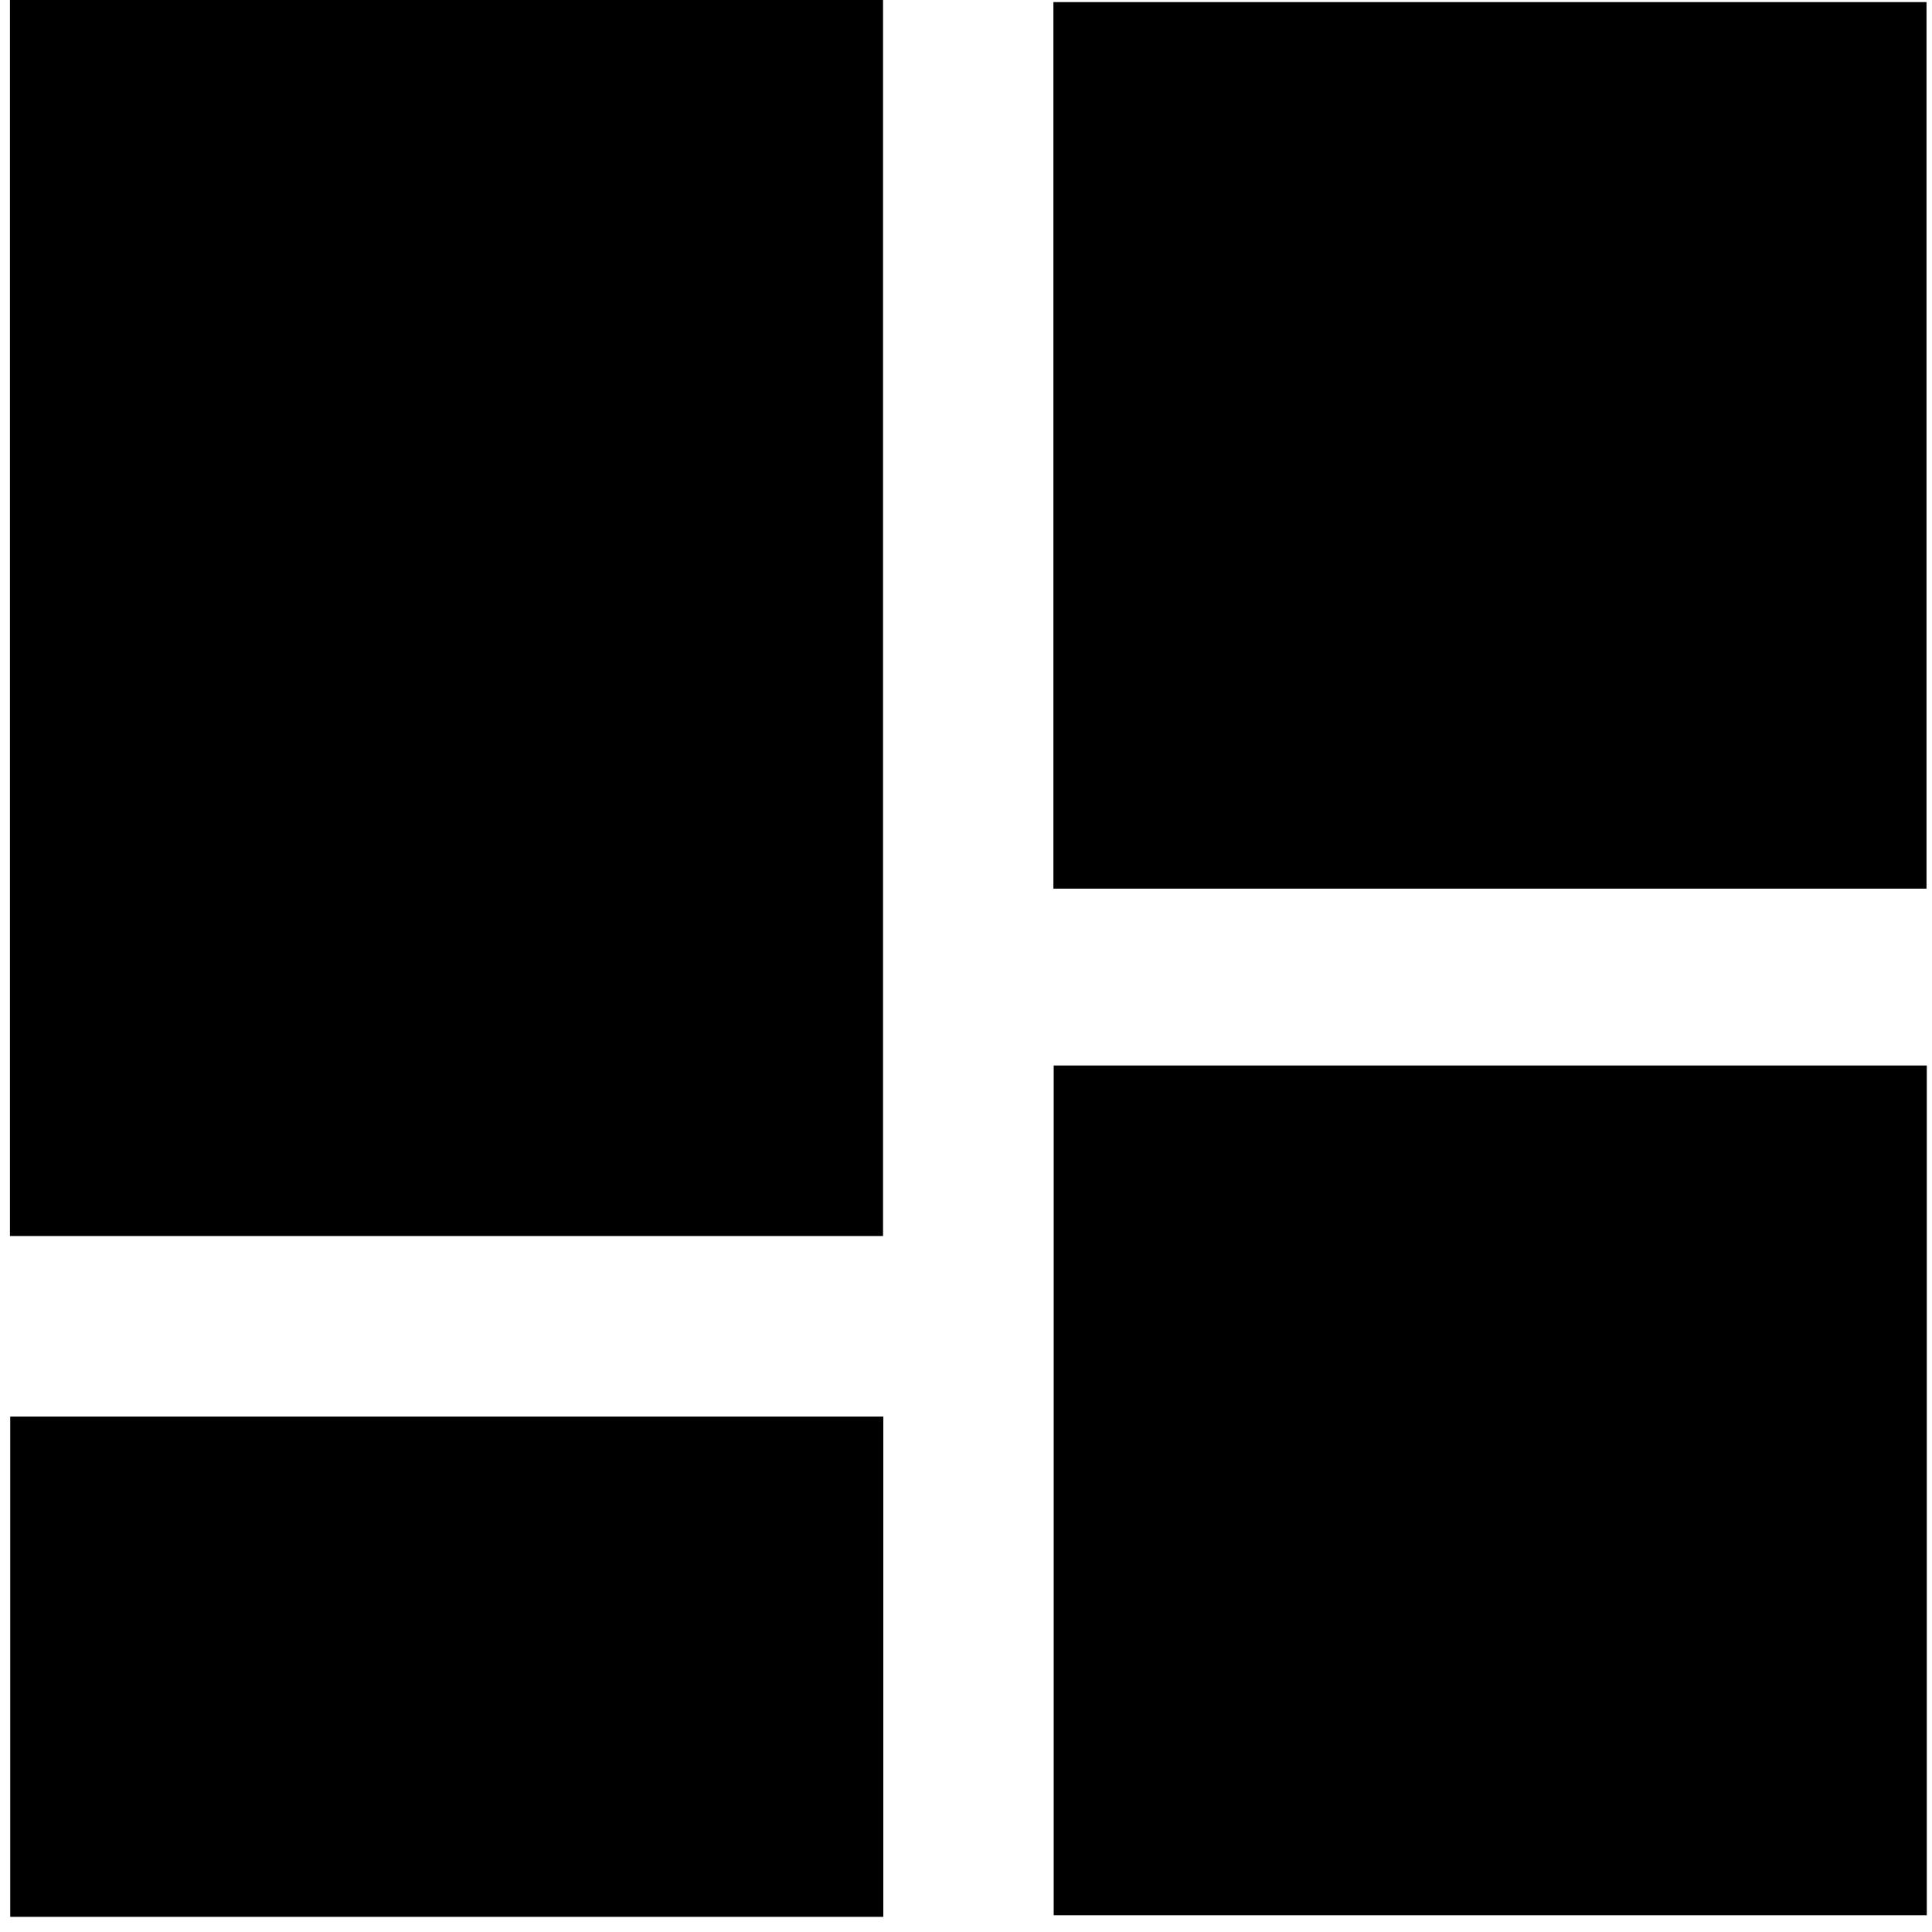<svg width="103" height="103" viewBox="0 0 103 103" fill="none" xmlns="http://www.w3.org/2000/svg">
<path d="M102.722 102.107L102.722 56.804L56.175 56.804L56.175 102.107H102.722Z" fill="black"/>
<path d="M47.092 102.192L47.092 75.52L0.545 75.52L0.545 102.192H47.092Z" fill="black"/>
<path d="M102.707 47.376L102.707 0.112L56.16 0.112L56.16 47.376L102.707 47.376Z" fill="black"/>
<path d="M47.077 65.895L47.077 0L0.53 0L0.53 65.895L47.077 65.895Z" fill="black"/>
</svg>
